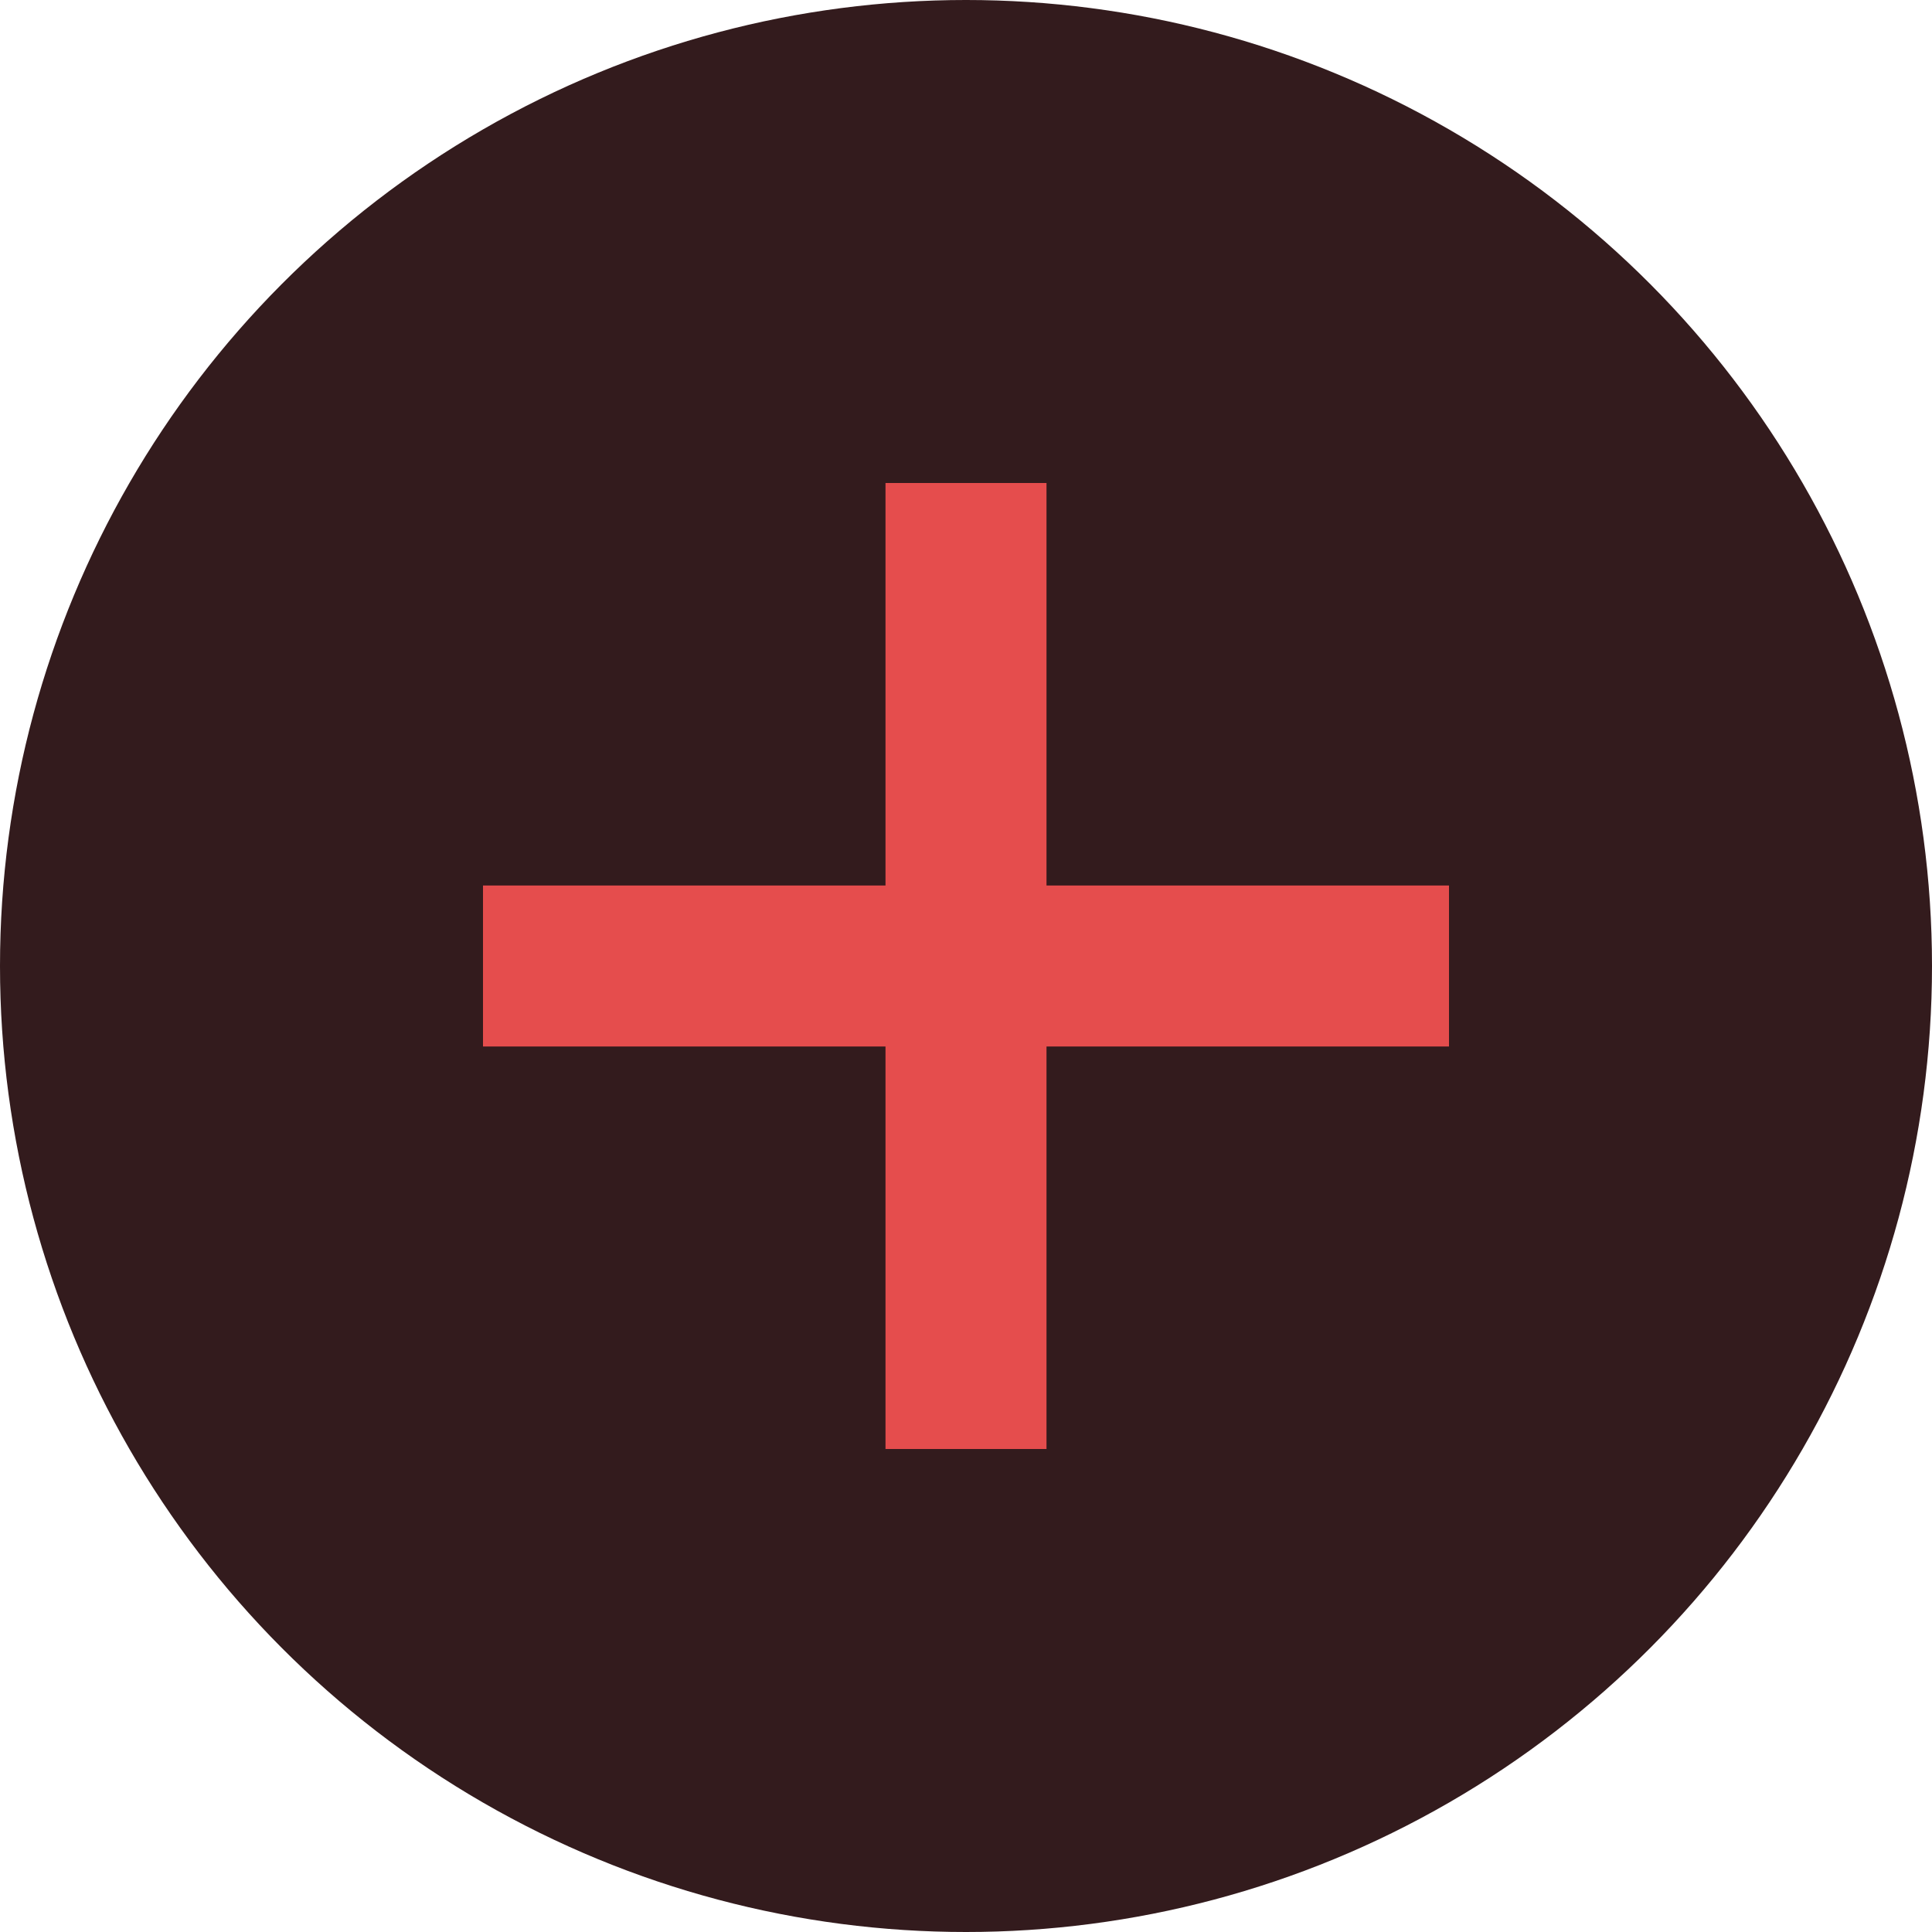 <svg xmlns="http://www.w3.org/2000/svg" width="24" height="24" viewBox="0 0 24 24">
  <g id="icon" transform="translate(-948 -3671)">
    <circle id="타원_6335" data-name="타원 6335" cx="12" cy="12" r="12" transform="translate(948 3671)" fill="#331b1d"/>
    <g id="그룹_13633" data-name="그룹 13633">
      <line id="선_274" data-name="선 274" y2="12" transform="translate(960 3677)" fill="none" stroke="#e54d4d" stroke-width="2"/>
      <line id="선_275" data-name="선 275" x1="12" transform="translate(954 3683)" fill="none" stroke="#e54d4d" stroke-width="2"/>
    </g>
  </g>
</svg>
